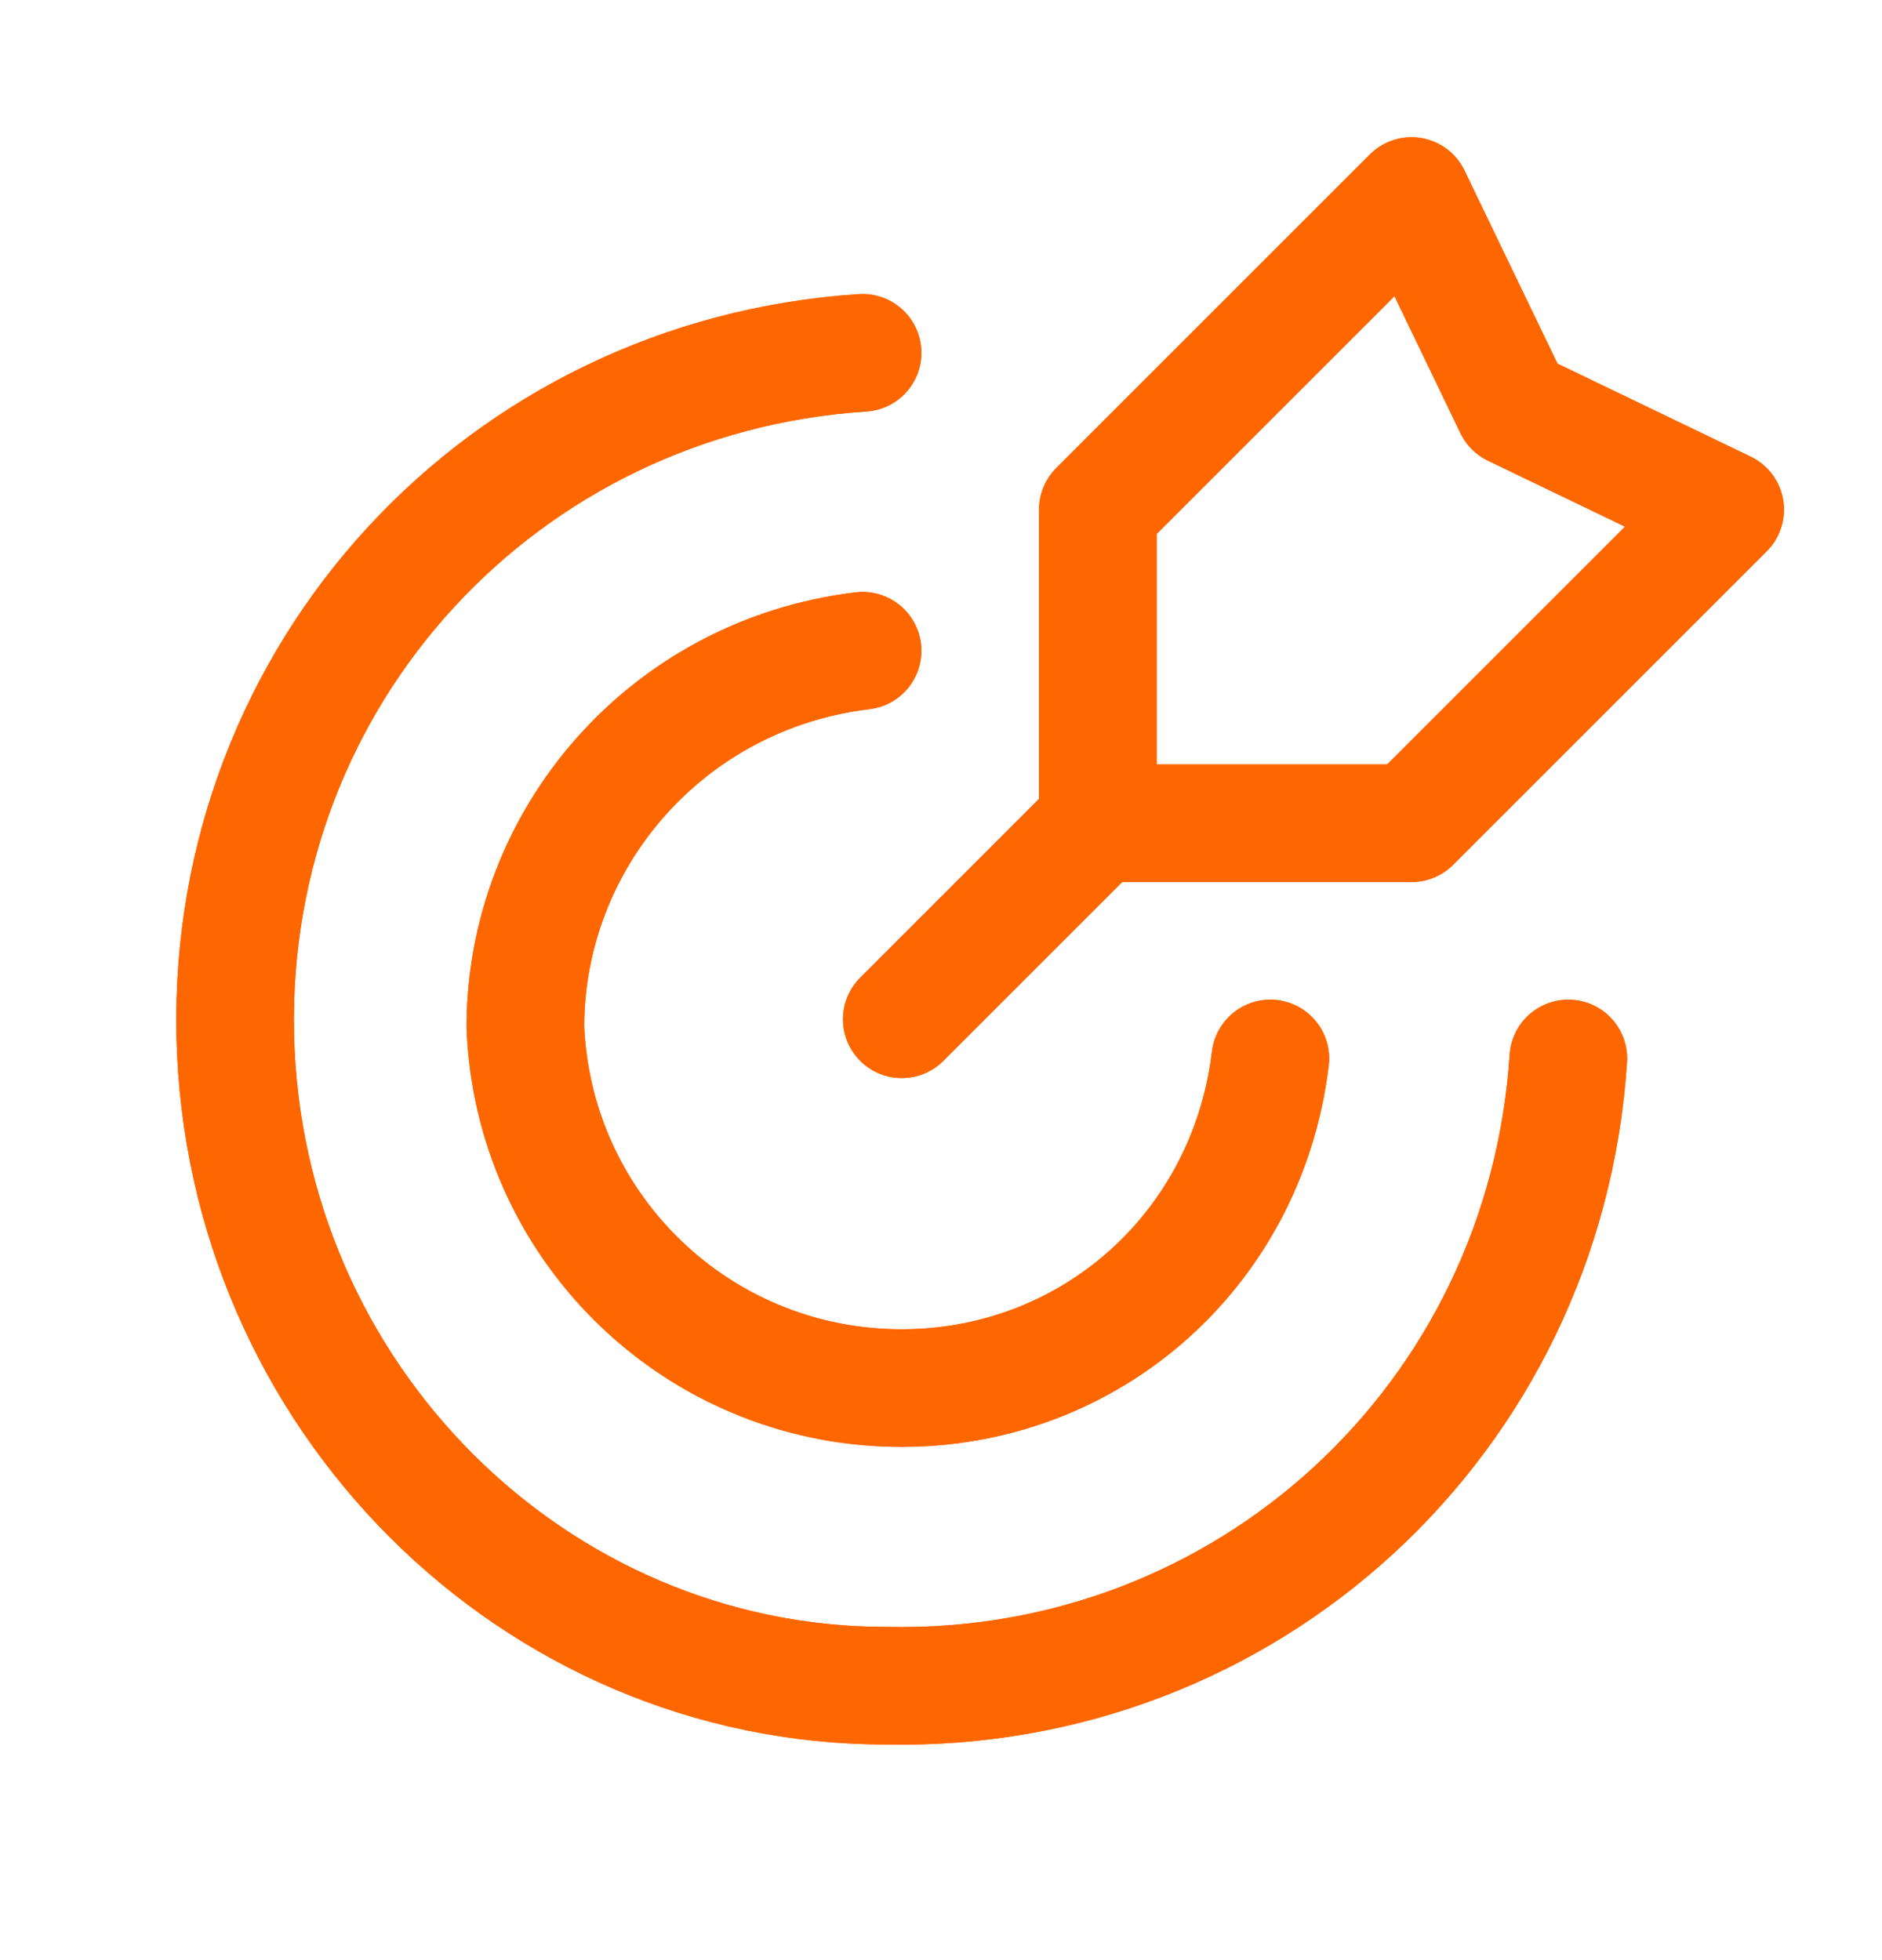 <?xml version="1.0" encoding="utf-8"?>
<!-- Generator: Adobe Illustrator 25.2.3, SVG Export Plug-In . SVG Version: 6.00 Build 0)  -->
<svg version="1.1" id="Layer_1" xmlns="http://www.w3.org/2000/svg" xmlns:xlink="http://www.w3.org/1999/xlink" x="0px" y="0px"
	 width="24px" height="25px" viewBox="0 0 24 25" style="enable-background:new 0 0 24 25;" xml:space="preserve">
<style type="text/css">
	.st0{fill:none;stroke:#FE6700;stroke-width:1.5;stroke-linecap:round;stroke-linejoin:round;}
</style>
<path class="st0" d="M14,10.5L11.5,13"/>
<path class="st0" d="M14,10.5L11.5,13"/>
<path class="st0" d="M14,6.5v4h4l4-4l-2.7-1.3L18,2.5L14,6.5z"/>
<path class="st0" d="M14,6.5v4h4l4-4l-2.7-1.3L18,2.5L14,6.5z"/>
<path class="st0" d="M11,4.5c-4.6,0.3-8.1,4.1-8,8.7c0.1,4.6,3.8,8.3,8.3,8.3c4.6,0.1,8.4-3.4,8.7-8"/>
<path class="st0" d="M11,4.5c-4.6,0.3-8.1,4.1-8,8.7c0.1,4.6,3.8,8.3,8.3,8.3c4.6,0.1,8.4-3.4,8.7-8"/>
<path class="st0" d="M16.2,13.5c-0.3,2.5-2.4,4.3-4.9,4.2c-2.5-0.1-4.5-2.1-4.6-4.6C6.7,10.7,8.5,8.6,11,8.3"/>
<path class="st0" d="M16.2,13.5c-0.3,2.5-2.4,4.3-4.9,4.2c-2.5-0.1-4.5-2.1-4.6-4.6C6.7,10.7,8.5,8.6,11,8.3"/>
</svg>

